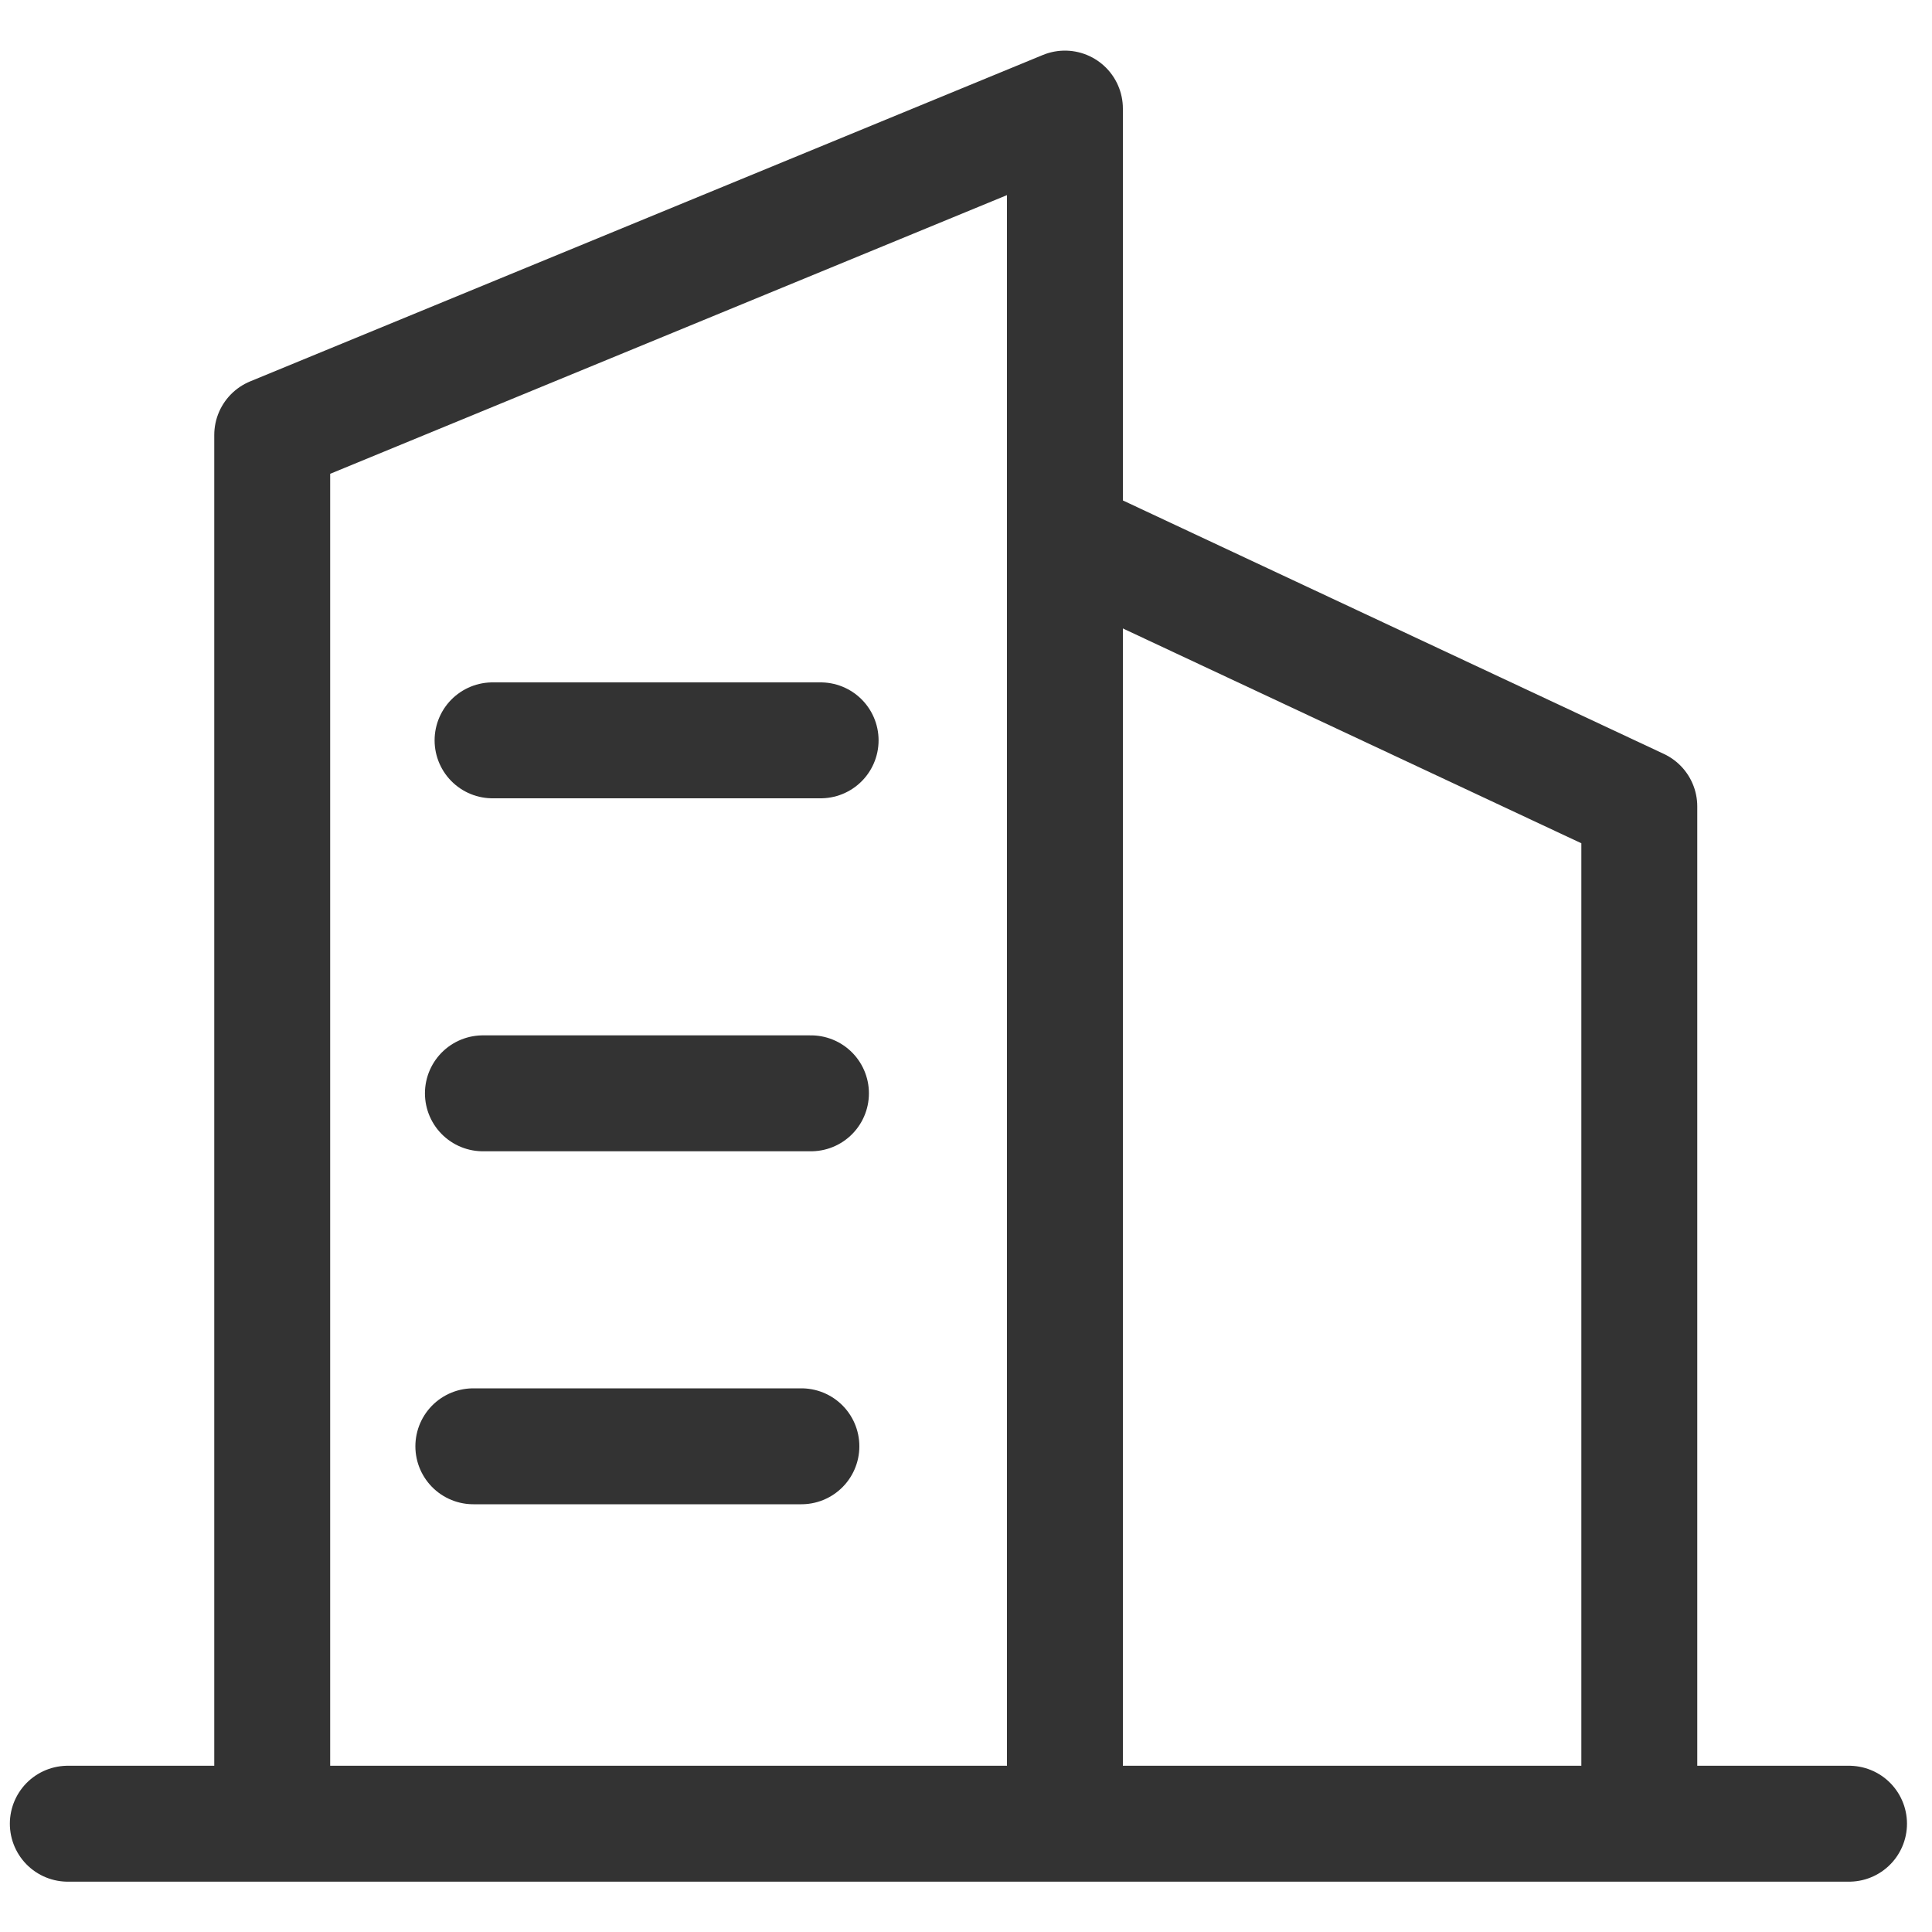 <svg xmlns="http://www.w3.org/2000/svg" xmlns:xlink="http://www.w3.org/1999/xlink" width="20" height="20" viewBox="0 0 20 20">
  <defs>
    <clipPath id="clip-path">
      <rect id="矩形_9" data-name="矩形 9" width="20" height="20" transform="translate(1802.975 49.377)" fill="none" stroke="#333" stroke-width="1.2"/>
    </clipPath>
  </defs>
  <g id="蒙版组_3" data-name="蒙版组 3" transform="translate(-1802.975 -49.377)" clip-path="url(#clip-path)">
    <g id="组_20785" data-name="组 20785" transform="translate(1803.677 50.499)">
      <path id="路径_20455" data-name="路径 20455" d="M-1612.589,450.25V435.9l8.206-3.379V450.25" transform="translate(1614.705 -432.519)" fill="none" stroke="#333" stroke-linecap="round" stroke-linejoin="round" stroke-miterlimit="10" stroke-width="1.2"/>
      <path id="路径_20456" data-name="路径 20456" d="M-1537.727,473.032l5.946,2.786v10.5" transform="translate(1548.049 -468.592)" fill="none" stroke="#333" stroke-linecap="round" stroke-linejoin="round" stroke-miterlimit="10" stroke-width="1.2"/>
      <path id="路径_20457" data-name="路径 20457" d="M.575.023H19.014" transform="translate(-0.575 17.734)" fill="none" stroke="#333" stroke-linecap="round" stroke-width="1.2"/>
      <line id="直线_3" data-name="直线 3" x2="3.396" transform="translate(4.397 6.542)" fill="none" stroke="#333" stroke-linecap="round" stroke-miterlimit="10" stroke-width="1.2"/>
      <line id="直线_4" data-name="直线 4" x2="3.396" transform="translate(4.297 10.196)" fill="none" stroke="#333" stroke-linecap="round" stroke-miterlimit="10" stroke-width="1.2"/>
      <line id="直线_5" data-name="直线 5" x2="3.396" transform="translate(4.198 13.85)" fill="none" stroke="#333" stroke-linecap="round" stroke-miterlimit="10" stroke-width="1.2"/>
    </g>
  </g>
</svg>

